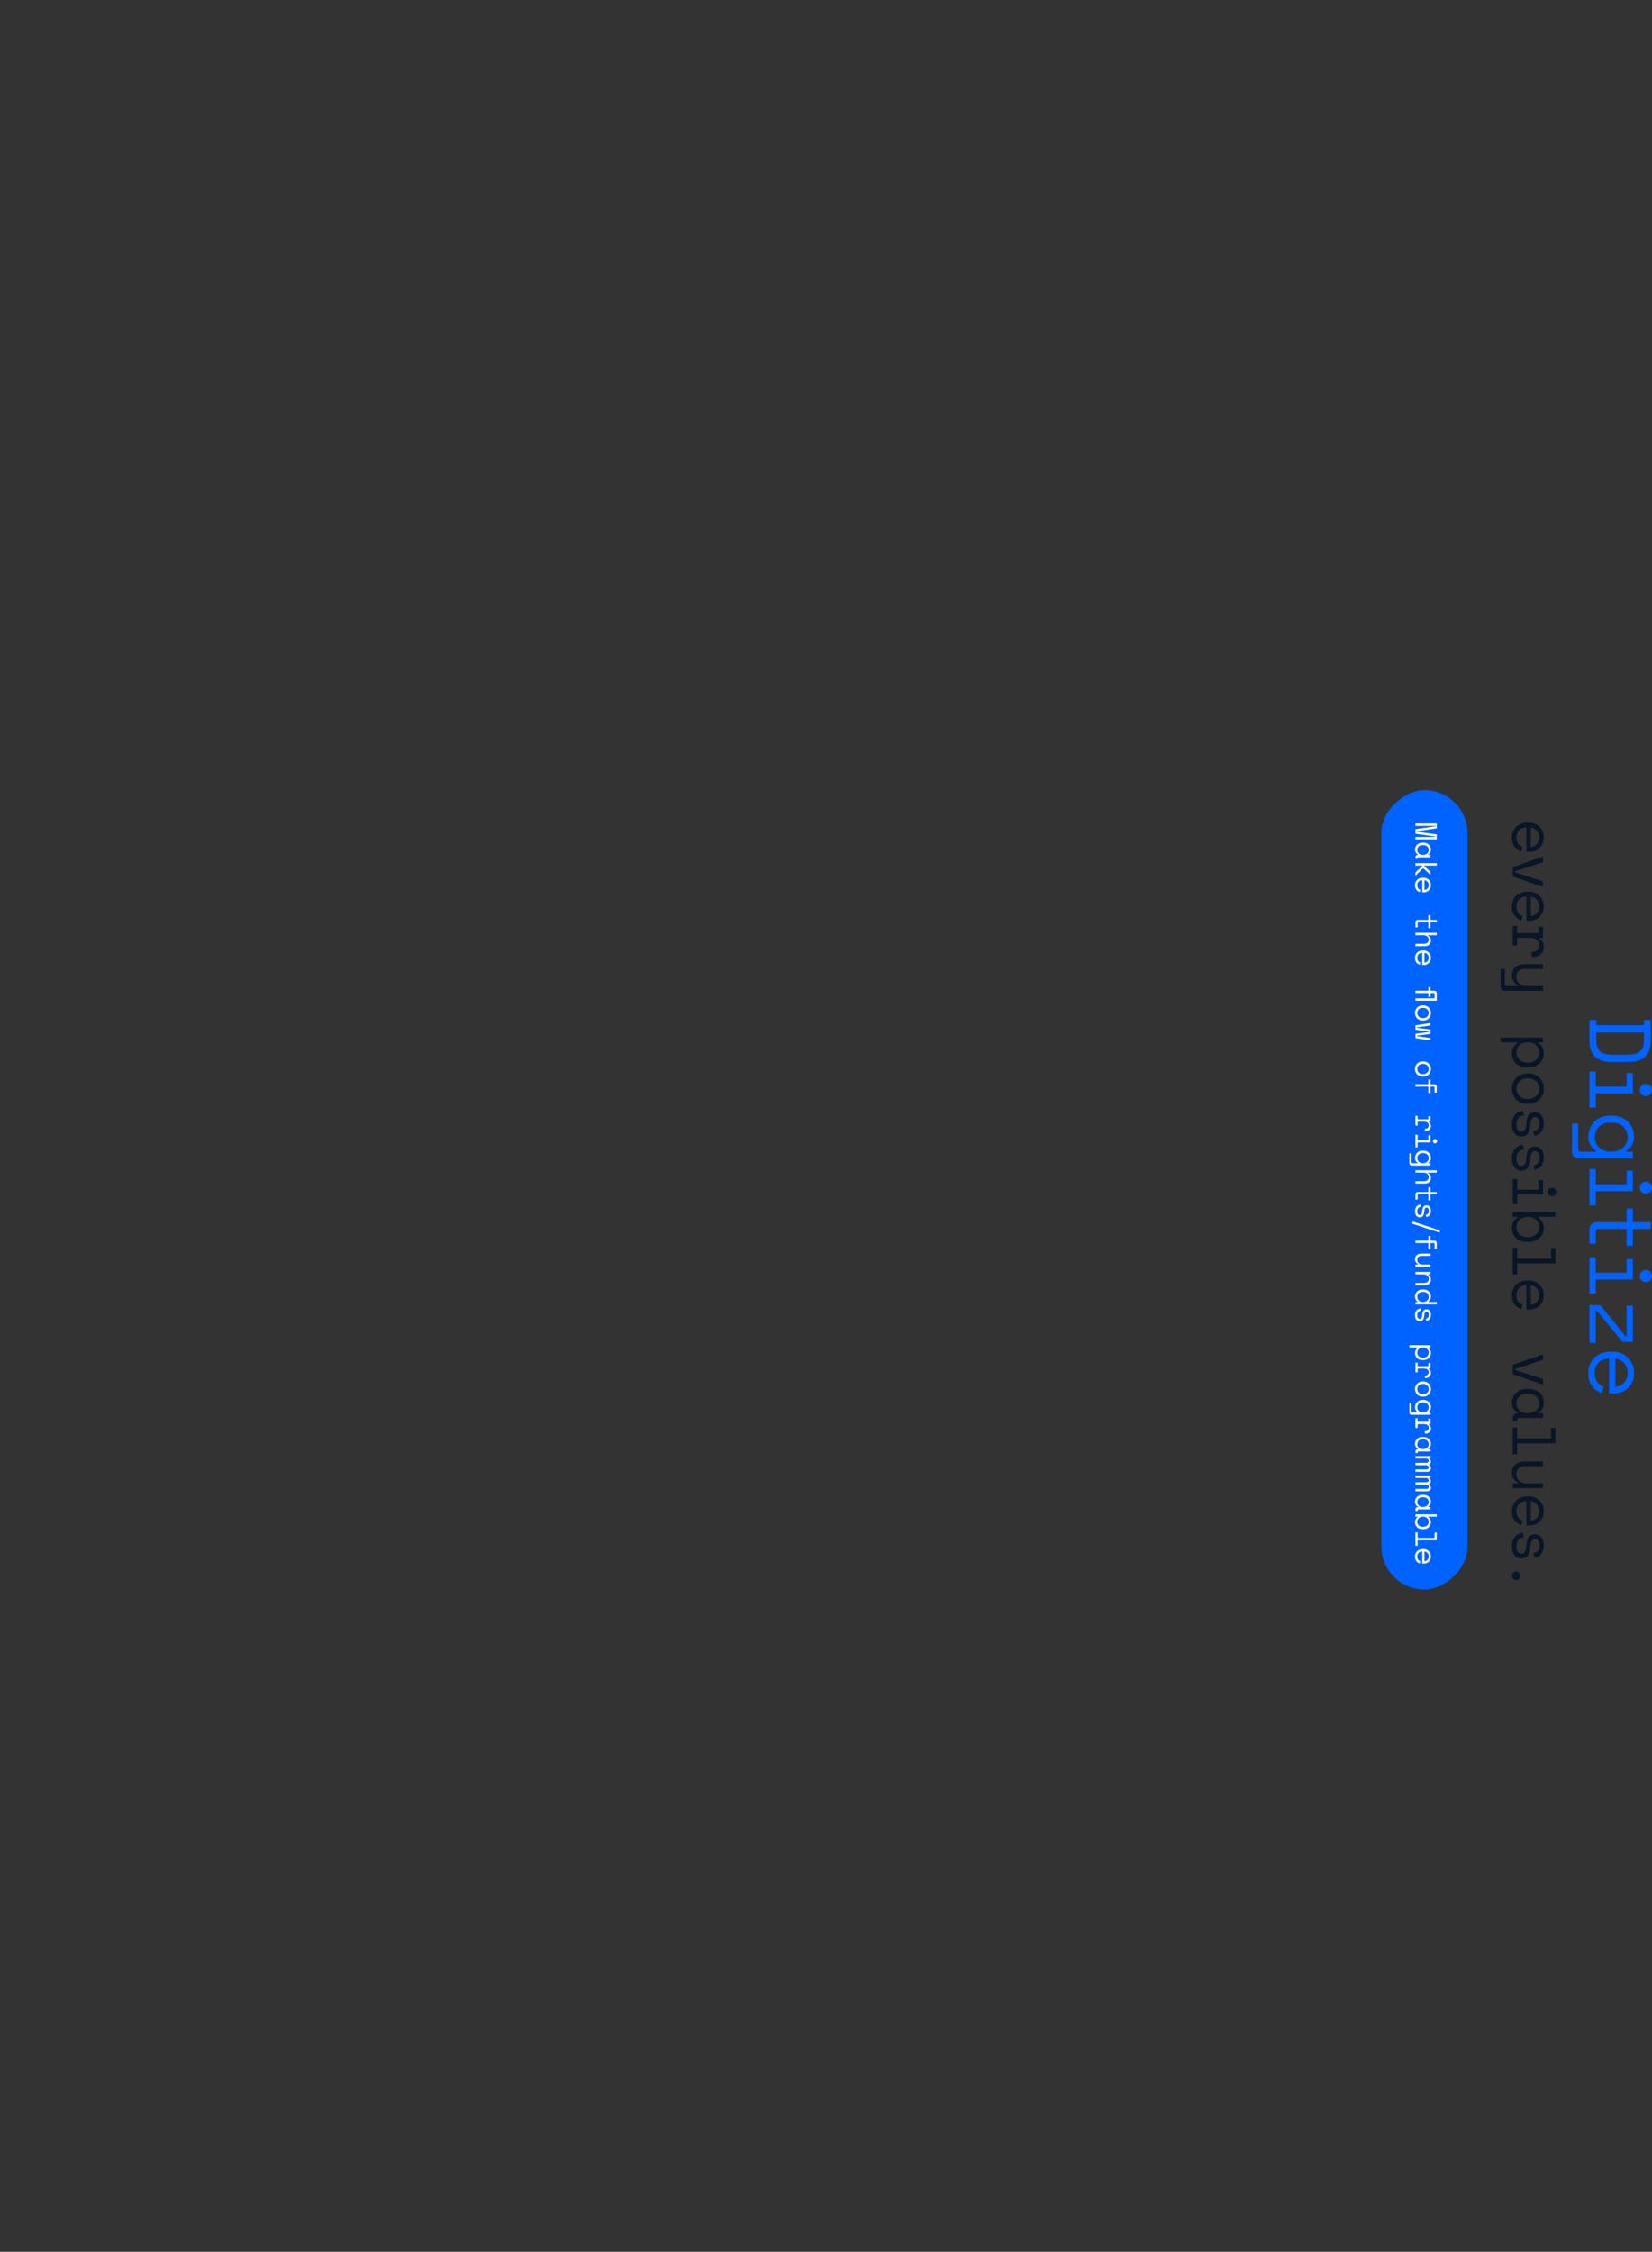 <?xml version="1.0" encoding="UTF-8"?><svg id="design_EN_OL" xmlns="http://www.w3.org/2000/svg" width="1193.45" height="1626.27" viewBox="0 0 1193.45 1626.27"><rect x="0" y="0" width="1193.45" height="1626.27" fill="#333333" stroke="none"/><defs><style>.cls-1{fill:#fff;}.cls-2{fill:#0062ff;}.cls-3{fill:#081628;}</style></defs><rect class="cls-2" x="740.37" y="828.18" width="577.39" height="62.28" rx="31.14" ry="31.14" transform="translate(1888.39 -169.75) rotate(90)"/><g><g><path class="cls-3" d="M1102.72,597.58c-2.17,.09-3.91,.76-5.23,2.02-1.32,1.26-1.98,3.02-1.98,5.28,0,1.03,.12,1.92,.35,2.68,.23,.76,.56,1.41,.97,1.96,.41,.54,.89,.98,1.43,1.32,.54,.34,1.12,.61,1.74,.81l-.88,3.25c-2.02-.62-3.67-1.75-4.95-3.41-1.27-1.66-1.91-3.89-1.91-6.71,0-1.55,.27-2.98,.81-4.29,.54-1.3,1.31-2.43,2.31-3.36,1-.94,2.18-1.67,3.56-2.2,1.38-.53,2.9-.79,4.57-.79h1.06c1.52,0,2.95,.27,4.26,.81,1.32,.54,2.45,1.3,3.41,2.26,.95,.97,1.7,2.1,2.24,3.41,.54,1.3,.81,2.72,.81,4.24,0,1.79-.33,3.33-.99,4.64-.66,1.3-1.47,2.37-2.44,3.21-.97,.84-2.02,1.45-3.17,1.85-1.14,.4-2.2,.59-3.17,.59h-2.81v-17.59Zm9.32,7.3c0-.97-.15-1.87-.46-2.7-.31-.84-.74-1.57-1.3-2.2s-1.21-1.14-1.96-1.54-1.56-.65-2.44-.77v14.07c.94-.06,1.79-.29,2.55-.68,.76-.4,1.41-.91,1.93-1.54,.53-.63,.94-1.35,1.23-2.15,.29-.81,.44-1.63,.44-2.48Z"/><path class="cls-3" d="M1092.88,633.01v-6.77l21.81-7.61v4.04l-20.22,6.68v.53l20.22,6.68v4.04l-21.81-7.61Z"/><path class="cls-3" d="M1102.72,647.43c-2.17,.09-3.91,.76-5.23,2.02-1.32,1.26-1.98,3.02-1.98,5.28,0,1.03,.12,1.92,.35,2.68,.23,.76,.56,1.41,.97,1.96,.41,.54,.89,.98,1.43,1.32,.54,.34,1.12,.61,1.74,.81l-.88,3.25c-2.02-.62-3.67-1.75-4.95-3.41-1.27-1.66-1.91-3.89-1.91-6.71,0-1.55,.27-2.98,.81-4.29,.54-1.3,1.31-2.43,2.31-3.36,1-.94,2.18-1.67,3.56-2.2,1.38-.53,2.9-.79,4.57-.79h1.06c1.52,0,2.95,.27,4.26,.81,1.32,.54,2.45,1.3,3.41,2.26,.95,.97,1.7,2.1,2.24,3.41,.54,1.3,.81,2.72,.81,4.24,0,1.79-.33,3.33-.99,4.64-.66,1.3-1.47,2.37-2.44,3.21-.97,.84-2.02,1.45-3.17,1.85-1.14,.4-2.2,.59-3.17,.59h-2.81v-17.59Zm9.32,7.3c0-.97-.15-1.87-.46-2.7-.31-.84-.74-1.57-1.3-2.2s-1.21-1.14-1.96-1.54-1.56-.65-2.44-.77v14.07c.94-.06,1.79-.29,2.55-.68,.76-.4,1.41-.91,1.93-1.54,.53-.63,.94-1.35,1.23-2.15,.29-.81,.44-1.63,.44-2.48Z"/><path class="cls-3" d="M1114.68,669.39v7.91h-2.9v.53c1.2,.56,2.09,1.35,2.66,2.37,.57,1.03,.86,2.2,.86,3.52,0,2.2-.72,3.97-2.15,5.32-1.44,1.35-3.53,2.07-6.29,2.15l-.53-3.61c2.02,0,3.48-.48,4.37-1.45,.89-.97,1.34-2.15,1.34-3.56,0-.91-.18-1.69-.53-2.35s-.83-1.21-1.45-1.65c-.62-.44-1.33-.76-2.15-.97s-1.7-.31-2.64-.31h-9.23v5.54h-3.17v-13.98h3.17v5.01h15.48v-4.48h3.17Z"/><path class="cls-3" d="M1096.83,712.15v-.53c-1.41-.7-2.52-1.63-3.34-2.77s-1.23-2.59-1.23-4.35c0-1.2,.2-2.31,.59-3.32,.4-1.01,.99-1.88,1.78-2.59,.79-.72,1.77-1.27,2.95-1.67,1.17-.4,2.54-.59,4.09-.59h13.01v3.43h-12.58c-2.29,0-3.96,.47-5.01,1.41-1.05,.94-1.58,2.37-1.58,4.31,0,2.08,.71,3.71,2.13,4.9,1.42,1.19,3.32,1.78,5.69,1.78h11.34v3.43h-27.17c-1,0-1.82-.31-2.46-.95-.64-.63-.97-1.44-.97-2.44v-12.44h3.17v11.21c0,.79,.44,1.19,1.32,1.19h8.27Z"/><path class="cls-3" d="M1084.08,752.77v-3.43h30.6v3.43h-3.43v.53c1.32,.76,2.32,1.82,3.01,3.17,.69,1.35,1.03,2.81,1.03,4.4,0,1.35-.25,2.62-.75,3.83-.5,1.2-1.22,2.26-2.16,3.19-.94,.92-2.1,1.66-3.47,2.2-1.38,.54-2.95,.81-4.71,.81h-.88c-1.79,0-3.37-.26-4.75-.79-1.38-.53-2.54-1.25-3.47-2.18-.94-.92-1.65-2-2.13-3.23-.48-1.23-.73-2.54-.73-3.91,0-.7,.08-1.42,.24-2.15,.16-.73,.41-1.43,.75-2.09,.34-.66,.75-1.27,1.23-1.82,.48-.56,1.06-1.03,1.74-1.41v-.53h-12.13Zm11.43,7.3c0,1.06,.18,2.02,.55,2.9,.37,.88,.89,1.65,1.56,2.31,.67,.66,1.5,1.17,2.46,1.54,.97,.37,2.05,.55,3.25,.55h.88c1.17,0,2.24-.18,3.19-.55,.95-.37,1.77-.88,2.46-1.54,.69-.66,1.22-1.44,1.6-2.33,.38-.89,.57-1.85,.57-2.88s-.2-1.98-.59-2.86c-.4-.88-.95-1.65-1.65-2.31-.7-.66-1.55-1.18-2.53-1.56-.98-.38-2.06-.57-3.23-.57h-.53c-1.2,0-2.29,.19-3.28,.57-.98,.38-1.82,.9-2.53,1.56-.7,.66-1.25,1.43-1.63,2.31-.38,.88-.57,1.83-.57,2.86Z"/><path class="cls-3" d="M1103.52,797.2c-1.82,0-3.42-.3-4.81-.9-1.39-.6-2.56-1.4-3.52-2.4-.95-1-1.68-2.16-2.18-3.5-.5-1.33-.75-2.72-.75-4.15s.25-2.86,.75-4.18,1.22-2.48,2.18-3.47c.95-1,2.12-1.8,3.52-2.4,1.39-.6,3-.9,4.81-.9h.53c1.79,0,3.38,.3,4.77,.9,1.39,.6,2.57,1.41,3.54,2.42,.97,1.01,1.7,2.18,2.2,3.5,.5,1.32,.75,2.7,.75,4.13s-.25,2.81-.75,4.13c-.5,1.32-1.23,2.48-2.2,3.5-.97,1.01-2.15,1.82-3.54,2.42-1.39,.6-2.98,.9-4.77,.9h-.53Zm-8-10.95c0,1.06,.18,2.03,.55,2.92,.37,.89,.9,1.68,1.6,2.35,.7,.67,1.55,1.2,2.53,1.58,.98,.38,2.09,.57,3.32,.57h.53c1.17,0,2.25-.19,3.23-.57,.98-.38,1.83-.91,2.53-1.58,.7-.67,1.25-1.47,1.65-2.37,.4-.91,.59-1.88,.59-2.9s-.2-1.99-.59-2.9c-.4-.91-.95-1.7-1.65-2.37-.7-.67-1.55-1.2-2.53-1.58-.98-.38-2.06-.57-3.23-.57h-.53c-1.23,0-2.34,.19-3.32,.57-.98,.38-1.82,.91-2.53,1.58-.7,.67-1.24,1.46-1.6,2.35-.37,.89-.55,1.87-.55,2.92Z"/><path class="cls-3" d="M1109.06,806.72c-1.06,0-1.86,.45-2.42,1.34-.56,.89-.92,2.53-1.1,4.9-.21,2.55-.81,4.49-1.82,5.83-1.01,1.33-2.48,2-4.42,2h-.26c-1.06,0-2-.21-2.84-.64-.83-.43-1.55-1.01-2.13-1.76-.59-.75-1.03-1.66-1.34-2.73-.31-1.07-.46-2.24-.46-3.5,0-1.7,.23-3.16,.68-4.37,.45-1.22,1.05-2.23,1.8-3.03,.75-.81,1.6-1.41,2.55-1.82,.95-.41,1.91-.65,2.88-.7l.79,3.25c-1.67,.15-3.01,.79-4.02,1.93-1.01,1.14-1.52,2.67-1.52,4.57,0,1.61,.31,2.91,.95,3.89,.63,.98,1.52,1.47,2.66,1.47,1.23,0,2.11-.48,2.64-1.45,.53-.97,.86-2.54,1.01-4.7,.18-2.52,.76-4.46,1.76-5.8,1-1.35,2.45-2.02,4.35-2.02h.26c1.03,0,1.93,.22,2.7,.66,.78,.44,1.43,1.03,1.96,1.78,.53,.75,.92,1.59,1.19,2.53,.26,.94,.4,1.92,.4,2.95,0,1.44-.2,2.7-.59,3.78-.4,1.08-.91,1.99-1.54,2.73-.63,.73-1.36,1.3-2.18,1.69-.82,.4-1.64,.65-2.46,.77l-.79-3.25c1.41-.15,2.51-.71,3.3-1.69,.79-.98,1.19-2.26,1.19-3.85,0-.62-.07-1.21-.2-1.78s-.33-1.08-.59-1.52c-.26-.44-.59-.79-.99-1.06-.4-.26-.86-.4-1.38-.4Z"/><path class="cls-3" d="M1109.06,831.37c-1.06,0-1.86,.45-2.42,1.34-.56,.89-.92,2.53-1.1,4.9-.21,2.55-.81,4.49-1.82,5.83-1.01,1.33-2.48,2-4.42,2h-.26c-1.06,0-2-.21-2.84-.64-.83-.43-1.55-1.01-2.13-1.76-.59-.75-1.03-1.66-1.34-2.73-.31-1.07-.46-2.24-.46-3.5,0-1.7,.23-3.16,.68-4.37,.45-1.22,1.05-2.23,1.8-3.03,.75-.81,1.6-1.41,2.55-1.82,.95-.41,1.91-.65,2.88-.7l.79,3.25c-1.67,.15-3.01,.79-4.02,1.93-1.01,1.14-1.52,2.67-1.52,4.57,0,1.61,.31,2.91,.95,3.89,.63,.98,1.52,1.47,2.66,1.47,1.23,0,2.11-.48,2.64-1.45,.53-.97,.86-2.54,1.01-4.7,.18-2.52,.76-4.46,1.76-5.8,1-1.35,2.45-2.02,4.35-2.02h.26c1.03,0,1.93,.22,2.7,.66,.78,.44,1.43,1.03,1.96,1.78,.53,.75,.92,1.59,1.19,2.53,.26,.94,.4,1.92,.4,2.95,0,1.44-.2,2.7-.59,3.78-.4,1.08-.91,1.99-1.54,2.73-.63,.73-1.36,1.3-2.18,1.69-.82,.4-1.64,.65-2.46,.77l-.79-3.25c1.41-.15,2.51-.71,3.3-1.69,.79-.98,1.19-2.26,1.19-3.85,0-.62-.07-1.21-.2-1.78s-.33-1.08-.59-1.52c-.26-.44-.59-.79-.99-1.06-.4-.26-.86-.4-1.38-.4Z"/><path class="cls-3" d="M1096.04,851.57v7.65h15.48v-6.86h3.17v10.29h-18.64v7.12h-3.17v-18.2h3.17Zm25.15,6.24c.85,0,1.58,.3,2.18,.9,.6,.6,.9,1.33,.9,2.18s-.3,1.58-.9,2.18c-.6,.6-1.33,.9-2.18,.9s-1.58-.3-2.18-.9c-.6-.6-.9-1.33-.9-2.18s.3-1.58,.9-2.18c.6-.6,1.33-.9,2.18-.9Z"/><path class="cls-3" d="M1092.88,878.83v-3.43h30.78v3.43h-12.4v.53c1.32,.76,2.32,1.82,3.01,3.17,.69,1.35,1.03,2.81,1.03,4.4,0,1.35-.25,2.62-.75,3.83-.5,1.2-1.22,2.26-2.16,3.19-.94,.92-2.1,1.66-3.47,2.2-1.38,.54-2.95,.81-4.71,.81h-.88c-1.79,0-3.37-.26-4.75-.79-1.38-.53-2.54-1.25-3.47-2.18-.94-.92-1.65-2-2.13-3.23-.48-1.23-.73-2.54-.73-3.91,0-.7,.08-1.42,.24-2.15,.16-.73,.41-1.43,.75-2.09,.34-.66,.75-1.27,1.23-1.82,.48-.56,1.06-1.03,1.74-1.41v-.53h-3.34Zm2.64,7.3c0,1.06,.18,2.02,.55,2.9,.37,.88,.89,1.65,1.56,2.31,.67,.66,1.5,1.17,2.46,1.54,.97,.37,2.05,.55,3.25,.55h.88c1.17,0,2.24-.18,3.19-.55,.95-.37,1.77-.88,2.46-1.54,.69-.66,1.22-1.44,1.6-2.33s.57-1.85,.57-2.88-.2-1.98-.59-2.86c-.4-.88-.95-1.65-1.65-2.31-.7-.66-1.55-1.18-2.53-1.56-.98-.38-2.06-.57-3.23-.57h-.53c-1.2,0-2.29,.19-3.28,.57-.98,.38-1.82,.9-2.53,1.56-.7,.66-1.25,1.43-1.63,2.31-.38,.88-.57,1.83-.57,2.86Z"/><path class="cls-3" d="M1096.04,901.13v7.91h24.44v-7.65h3.17v11.08h-27.61v7.91h-3.17v-19.26h3.17Z"/><path class="cls-3" d="M1102.72,928.17c-2.17,.09-3.91,.76-5.23,2.02-1.32,1.26-1.98,3.02-1.98,5.28,0,1.03,.12,1.92,.35,2.68,.23,.76,.56,1.41,.97,1.96,.41,.54,.89,.98,1.43,1.32,.54,.34,1.12,.61,1.74,.81l-.88,3.25c-2.02-.62-3.67-1.75-4.95-3.41-1.27-1.66-1.91-3.89-1.91-6.7,0-1.55,.27-2.98,.81-4.29,.54-1.3,1.31-2.43,2.31-3.36,1-.94,2.18-1.67,3.56-2.2,1.38-.53,2.9-.79,4.57-.79h1.06c1.52,0,2.95,.27,4.26,.81,1.32,.54,2.45,1.3,3.41,2.26,.95,.97,1.7,2.1,2.24,3.41,.54,1.3,.81,2.72,.81,4.24,0,1.79-.33,3.33-.99,4.64s-1.47,2.38-2.44,3.21c-.97,.83-2.02,1.45-3.17,1.85-1.14,.4-2.2,.59-3.17,.59h-2.81v-17.59Zm9.32,7.3c0-.97-.15-1.87-.46-2.7-.31-.84-.74-1.57-1.3-2.2-.56-.63-1.21-1.14-1.96-1.54s-1.56-.65-2.44-.77v14.07c.94-.06,1.79-.29,2.55-.68,.76-.4,1.41-.91,1.93-1.54,.53-.63,.94-1.35,1.23-2.15,.29-.81,.44-1.63,.44-2.48Z"/><path class="cls-3" d="M1092.88,992.45v-6.77l21.81-7.61v4.04l-20.22,6.68v.53l20.22,6.68v4.04l-21.81-7.61Z"/><path class="cls-3" d="M1096.57,1020.64v-.53c-1.47-.7-2.55-1.68-3.25-2.92-.7-1.25-1.05-2.56-1.05-3.93s.24-2.77,.73-4c.48-1.23,1.2-2.31,2.15-3.23,.95-.92,2.12-1.65,3.5-2.18,1.38-.53,2.97-.79,4.79-.79h.7c1.79,0,3.37,.26,4.75,.79,1.38,.53,2.54,1.25,3.5,2.18,.95,.92,1.68,2,2.18,3.23,.5,1.23,.75,2.54,.75,3.91,0,1.5-.33,2.85-.99,4.07s-1.68,2.18-3.06,2.88v.53h3.43v3.43h-17.32c-.88,0-1.32,.4-1.32,1.19v1.1h-3.17v-2.33c0-1,.32-1.81,.97-2.44,.64-.63,1.47-.94,2.46-.94h.26Zm-1.06-7.04c0,1.03,.19,1.97,.57,2.84,.38,.86,.92,1.6,1.63,2.22,.7,.62,1.55,1.1,2.53,1.45,.98,.35,2.07,.53,3.28,.53h.53c1.17,0,2.25-.18,3.23-.53,.98-.35,1.83-.84,2.53-1.47,.7-.63,1.25-1.38,1.65-2.24,.4-.87,.59-1.8,.59-2.79s-.19-1.96-.57-2.81c-.38-.85-.92-1.59-1.6-2.22-.69-.63-1.52-1.12-2.51-1.47-.98-.35-2.06-.53-3.23-.53h-.7c-2.49,0-4.43,.65-5.83,1.96-1.39,1.3-2.09,3-2.09,5.08Z"/><path class="cls-3" d="M1096.04,1031.02v7.91h24.44v-7.65h3.17v11.08h-27.61v7.91h-3.17v-19.26h3.17Z"/><path class="cls-3" d="M1114.68,1071.31v3.43h-21.81v-3.43h3.96v-.53c-1.41-.7-2.52-1.63-3.34-2.77-.82-1.14-1.23-2.59-1.23-4.35,0-1.2,.2-2.31,.59-3.32,.4-1.01,.99-1.88,1.78-2.59,.79-.72,1.77-1.27,2.95-1.67,1.17-.4,2.54-.59,4.09-.59h13.01v3.43h-12.58c-2.29,0-3.96,.47-5.01,1.41-1.05,.94-1.58,2.37-1.58,4.31,0,2.08,.71,3.71,2.13,4.9,1.42,1.19,3.32,1.78,5.69,1.78h11.34Z"/><path class="cls-3" d="M1102.72,1084.13c-2.17,.09-3.91,.76-5.23,2.02-1.32,1.26-1.98,3.02-1.98,5.28,0,1.03,.12,1.92,.35,2.68,.23,.76,.56,1.41,.97,1.96,.41,.54,.89,.98,1.43,1.32,.54,.34,1.12,.61,1.74,.81l-.88,3.25c-2.02-.62-3.67-1.75-4.95-3.41-1.27-1.66-1.91-3.89-1.91-6.7,0-1.55,.27-2.98,.81-4.29,.54-1.3,1.31-2.43,2.31-3.36,1-.94,2.18-1.67,3.56-2.2,1.38-.53,2.9-.79,4.57-.79h1.06c1.52,0,2.95,.27,4.26,.81,1.32,.54,2.45,1.3,3.41,2.26,.95,.97,1.7,2.1,2.24,3.41,.54,1.3,.81,2.72,.81,4.24,0,1.79-.33,3.33-.99,4.64s-1.47,2.38-2.44,3.21c-.97,.83-2.02,1.45-3.17,1.85-1.14,.4-2.2,.59-3.17,.59h-2.81v-17.59Zm9.32,7.3c0-.97-.15-1.87-.46-2.7-.31-.84-.74-1.57-1.3-2.2-.56-.63-1.21-1.14-1.96-1.54s-1.56-.65-2.44-.77v14.07c.94-.06,1.79-.29,2.55-.68,.76-.4,1.41-.91,1.93-1.54,.53-.63,.94-1.35,1.23-2.15,.29-.81,.44-1.63,.44-2.48Z"/><path class="cls-3" d="M1109.06,1111.46c-1.06,0-1.86,.45-2.42,1.34-.56,.89-.92,2.53-1.1,4.9-.21,2.55-.81,4.49-1.82,5.83-1.01,1.33-2.48,2-4.42,2h-.26c-1.06,0-2-.21-2.84-.64-.83-.42-1.55-1.01-2.13-1.76-.59-.75-1.03-1.66-1.34-2.73-.31-1.07-.46-2.24-.46-3.5,0-1.7,.23-3.16,.68-4.38,.45-1.22,1.05-2.23,1.8-3.03,.75-.81,1.6-1.42,2.55-1.83,.95-.41,1.91-.64,2.88-.7l.79,3.25c-1.67,.15-3.01,.79-4.02,1.93-1.01,1.14-1.52,2.67-1.52,4.57,0,1.61,.31,2.91,.95,3.89,.63,.98,1.52,1.47,2.66,1.47,1.23,0,2.11-.48,2.64-1.45,.53-.97,.86-2.54,1.01-4.71,.18-2.52,.76-4.46,1.76-5.8,1-1.35,2.45-2.02,4.35-2.02h.26c1.03,0,1.93,.22,2.7,.66,.78,.44,1.43,1.03,1.96,1.78s.92,1.59,1.19,2.53c.26,.94,.4,1.92,.4,2.95,0,1.44-.2,2.7-.59,3.78-.4,1.08-.91,1.99-1.54,2.73s-1.36,1.3-2.18,1.69c-.82,.4-1.64,.65-2.46,.77l-.79-3.25c1.41-.15,2.51-.71,3.3-1.69,.79-.98,1.19-2.26,1.19-3.85,0-.62-.07-1.21-.2-1.78s-.33-1.08-.59-1.52-.59-.79-.99-1.06-.86-.4-1.38-.4Z"/><path class="cls-3" d="M1095.34,1134.95c.85,0,1.58,.3,2.18,.9s.9,1.33,.9,2.18-.3,1.58-.9,2.18c-.6,.6-1.33,.9-2.18,.9s-1.58-.3-2.18-.9c-.6-.6-.9-1.33-.9-2.18s.3-1.58,.9-2.18c.6-.6,1.33-.9,2.18-.9Z"/></g><g><path class="cls-2" d="M1192.56,736.63v14.55c0,5.48-1.31,9.49-3.92,12.02-2.62,2.53-6.79,3.8-12.53,3.8h-11.39c-5.74,0-9.91-1.27-12.53-3.8s-3.92-6.54-3.92-12.02v-14.55h5v3.8h34.35v-3.8h4.93Zm-39.35,13.79c0,1.94,.19,3.62,.57,5.03,.38,1.41,1.02,2.58,1.93,3.51,.91,.93,2.12,1.61,3.64,2.06,1.52,.44,3.44,.66,5.76,.66h10.63c2.32,0,4.24-.22,5.76-.66,1.52-.44,2.73-1.13,3.64-2.06,.91-.93,1.55-2.1,1.93-3.51,.38-1.41,.57-3.09,.57-5.03v-4.68h-34.41v4.68Z"/><path class="cls-2" d="M1152.83,773.79v11.01h22.27v-9.87h4.55v14.8h-26.82v10.25h-4.55v-26.19h4.55Zm36.19,8.98c1.22,0,2.27,.43,3.13,1.3,.86,.86,1.3,1.91,1.3,3.13s-.43,2.27-1.3,3.13c-.87,.86-1.91,1.3-3.13,1.3s-2.27-.43-3.13-1.3c-.87-.86-1.3-1.91-1.3-3.13s.43-2.27,1.3-3.13c.86-.86,1.91-1.3,3.13-1.3Z"/><path class="cls-2" d="M1153.08,831.75v-.76c-1.9-1.01-3.32-2.39-4.27-4.14-.95-1.75-1.42-3.66-1.42-5.73s.36-4.09,1.08-5.95c.72-1.86,1.75-3.49,3.1-4.9,1.35-1.41,3.03-2.53,5.03-3.35,2-.82,4.29-1.23,6.86-1.23h1.01c2.53,0,4.8,.42,6.8,1.27,2,.84,3.69,1.96,5.06,3.35,1.37,1.39,2.41,3.01,3.13,4.87,.72,1.86,1.08,3.8,1.08,5.82,0,2.28-.5,4.27-1.49,5.98s-2.44,3.05-4.33,4.02v.76h4.93v4.93h-39.1c-1.43,0-2.61-.45-3.54-1.36-.93-.91-1.39-2.08-1.39-3.51v-20.43h4.55v18.66c0,1.14,.63,1.71,1.9,1.71h11.01Zm-1.01-10.5c0,1.48,.27,2.85,.82,4.11,.55,1.27,1.33,2.37,2.34,3.32,1.01,.95,2.22,1.7,3.64,2.25,1.41,.55,2.98,.82,4.71,.82h.76c1.69,0,3.24-.27,4.65-.82,1.41-.55,2.63-1.3,3.64-2.25,1.01-.95,1.8-2.07,2.37-3.35,.57-1.29,.85-2.65,.85-4.08s-.27-2.86-.82-4.14c-.55-1.29-1.33-2.4-2.34-3.35s-2.21-1.69-3.61-2.21c-1.39-.53-2.93-.79-4.62-.79h-1.01c-1.77,0-3.35,.26-4.74,.79-1.39,.53-2.58,1.27-3.57,2.21-.99,.95-1.75,2.06-2.28,3.32-.53,1.27-.79,2.66-.79,4.18Z"/><path class="cls-2" d="M1152.83,844.35v11.01h22.27v-9.87h4.55v14.8h-26.82v10.25h-4.55v-26.19h4.55Zm36.19,8.98c1.22,0,2.27,.43,3.13,1.3,.86,.86,1.3,1.91,1.3,3.13s-.43,2.27-1.3,3.13c-.87,.86-1.91,1.3-3.13,1.3s-2.27-.43-3.13-1.3c-.87-.86-1.3-1.91-1.3-3.13s.43-2.27,1.3-3.13c.86-.86,1.91-1.3,3.13-1.3Z"/><path class="cls-2" d="M1179.66,872.82v9.87h12.91v4.93h-12.91v12.15h-4.55v-12.15h-20.37c-1.27,0-1.9,.57-1.9,1.71v8.92h-4.55v-10.69c0-1.43,.46-2.61,1.39-3.51,.93-.91,2.11-1.36,3.54-1.36h21.89v-9.87h4.55Z"/><path class="cls-2" d="M1152.83,908.15v11.01h22.27v-9.87h4.55v14.8h-26.82v10.25h-4.55v-26.19h4.55Zm36.19,8.98c1.22,0,2.27,.43,3.13,1.3,.86,.86,1.3,1.91,1.3,3.13s-.43,2.27-1.3,3.13c-.87,.86-1.91,1.3-3.13,1.3s-2.27-.43-3.13-1.3c-.87-.87-1.3-1.91-1.3-3.13s.43-2.27,1.3-3.13c.86-.87,1.91-1.3,3.13-1.3Z"/><path class="cls-2" d="M1152.83,969.91h-4.55v-27.33h7.84l18.22,22.39h.76v-22.01h4.55v26.19h-7.59l-18.47-22.52h-.76v23.28Z"/><path class="cls-2" d="M1162.45,981.11c-3.12,.13-5.63,1.1-7.53,2.91-1.9,1.81-2.85,4.34-2.85,7.59,0,1.48,.17,2.76,.51,3.86,.34,1.1,.8,2.03,1.39,2.82,.59,.78,1.28,1.41,2.06,1.9,.78,.48,1.61,.88,2.5,1.17l-1.26,4.68c-2.91-.89-5.28-2.52-7.12-4.9-1.83-2.38-2.75-5.6-2.75-9.65,0-2.24,.39-4.29,1.17-6.17,.78-1.88,1.89-3.49,3.32-4.84s3.14-2.4,5.12-3.16c1.98-.76,4.17-1.14,6.58-1.14h1.52c2.19,0,4.24,.39,6.14,1.17,1.9,.78,3.53,1.87,4.9,3.26,1.37,1.39,2.45,3.03,3.23,4.9s1.17,3.91,1.17,6.11c0,2.57-.47,4.8-1.42,6.67-.95,1.88-2.12,3.42-3.51,4.62s-2.91,2.09-4.55,2.66c-1.65,.57-3.16,.85-4.55,.85h-4.05v-25.3Zm13.41,10.5c0-1.39-.22-2.69-.66-3.89-.44-1.2-1.07-2.26-1.87-3.16-.8-.91-1.74-1.64-2.82-2.21-1.08-.57-2.25-.94-3.51-1.11v20.24c1.35-.08,2.57-.41,3.67-.98s2.02-1.31,2.78-2.21c.76-.91,1.35-1.94,1.77-3.1,.42-1.16,.63-2.35,.63-3.57Z"/></g></g><g><path class="cls-1" d="M1037.94,594.72v3.52l-14.61,2.07v.26l14.61,2.07v3.52h-15.4v-1.72h14.61v-.26l-14.61-2.07v-3.34l14.61-2.07v-.26h-14.61v-1.72h15.4Z"/><path class="cls-1" d="M1024.39,617.37v-.26c-.73-.35-1.28-.84-1.63-1.46-.35-.62-.53-1.28-.53-1.97s.12-1.39,.36-2,.6-1.15,1.08-1.62c.48-.46,1.06-.82,1.75-1.09,.69-.26,1.49-.4,2.4-.4h.35c.89,0,1.69,.13,2.38,.4,.69,.26,1.27,.63,1.75,1.09,.48,.46,.84,1,1.09,1.62,.25,.62,.38,1.27,.38,1.96,0,.75-.17,1.43-.5,2.04s-.84,1.09-1.53,1.44v.26h1.72v1.72h-8.67c-.44,0-.66,.2-.66,.59v.55h-1.58v-1.17c0-.5,.16-.91,.48-1.22,.32-.32,.73-.47,1.23-.47h.13Zm-.53-3.52c0,.51,.09,.99,.29,1.42,.19,.43,.46,.8,.81,1.11,.35,.31,.77,.55,1.27,.73,.49,.18,1.04,.26,1.64,.26h.26c.59,0,1.12-.09,1.62-.26,.49-.18,.91-.42,1.27-.74,.35-.32,.63-.69,.82-1.12,.2-.43,.3-.9,.3-1.4s-.1-.98-.29-1.41c-.19-.43-.46-.8-.8-1.11s-.76-.56-1.25-.74c-.49-.18-1.03-.26-1.62-.26h-.35c-1.25,0-2.22,.33-2.91,.98-.7,.65-1.04,1.5-1.04,2.54Z"/><path class="cls-1" d="M1028.92,625.12v.37l4.53,4.16v2.11h-.13l-4.99-4.53h-.4l-5.26,5.06h-.13v-2.11l4.8-4.64v-.42h-4.8v-1.72h15.4v1.72h-9.02Z"/><path class="cls-1" d="M1027.47,635.62c-1.09,.04-1.96,.38-2.62,1.01s-.99,1.51-.99,2.64c0,.51,.06,.96,.18,1.34,.12,.38,.28,.71,.48,.98,.21,.27,.44,.49,.71,.66s.56,.3,.87,.41l-.44,1.63c-1.01-.31-1.84-.88-2.48-1.71-.64-.83-.96-1.95-.96-3.35,0-.78,.14-1.49,.41-2.15,.27-.65,.66-1.21,1.15-1.68,.5-.47,1.09-.84,1.78-1.1,.69-.26,1.45-.4,2.29-.4h.53c.76,0,1.47,.14,2.13,.41,.66,.27,1.23,.65,1.71,1.13,.48,.48,.85,1.05,1.12,1.71,.27,.65,.41,1.36,.41,2.12,0,.89-.17,1.67-.5,2.32s-.74,1.19-1.22,1.61-1.01,.73-1.58,.92-1.1,.3-1.58,.3h-1.41v-8.8Zm4.66,3.65c0-.48-.08-.94-.23-1.35s-.37-.78-.65-1.1-.6-.57-.98-.77c-.37-.2-.78-.33-1.22-.38v7.04c.47-.03,.89-.14,1.28-.34s.7-.46,.97-.77,.47-.67,.62-1.08c.15-.4,.22-.82,.22-1.24Z"/><path class="cls-1" d="M1033.45,660.92v3.43h4.49v1.72h-4.49v4.22h-1.58v-4.22h-7.08c-.44,0-.66,.2-.66,.59v3.1h-1.58v-3.72c0-.5,.16-.91,.48-1.22,.32-.32,.73-.47,1.23-.47h7.61v-3.43h1.58Z"/><path class="cls-1" d="M1022.54,675.41v-1.72h15.4v1.72h-6.47v.26c.71,.34,1.26,.81,1.67,1.42,.41,.61,.62,1.35,.62,2.23,0,1.19-.39,2.15-1.18,2.89-.79,.74-1.96,1.11-3.53,1.11h-6.51v-1.72h6.16c1.14,0,2-.26,2.57-.77,.57-.51,.86-1.21,.86-2.09,0-1.04-.36-1.86-1.07-2.45-.71-.59-1.66-.89-2.85-.89h-5.68Z"/><path class="cls-1" d="M1027.47,688.11c-1.09,.04-1.96,.38-2.62,1.01s-.99,1.51-.99,2.64c0,.51,.06,.96,.18,1.34,.12,.38,.28,.71,.48,.98,.21,.27,.44,.49,.71,.66s.56,.3,.87,.41l-.44,1.63c-1.01-.31-1.84-.88-2.48-1.71-.64-.83-.96-1.95-.96-3.35,0-.78,.14-1.49,.41-2.15,.27-.65,.66-1.21,1.15-1.68,.5-.47,1.09-.84,1.78-1.1,.69-.26,1.45-.4,2.29-.4h.53c.76,0,1.47,.14,2.13,.41,.66,.27,1.23,.65,1.71,1.13,.48,.48,.85,1.05,1.12,1.71,.27,.65,.41,1.36,.41,2.12,0,.89-.17,1.67-.5,2.32s-.74,1.19-1.22,1.61-1.01,.73-1.58,.92-1.1,.3-1.58,.3h-1.41v-8.8Zm4.66,3.65c0-.48-.08-.94-.23-1.35s-.37-.78-.65-1.1-.6-.57-.98-.77c-.37-.2-.78-.33-1.22-.38v7.04c.47-.03,.89-.14,1.28-.34s.7-.46,.97-.77,.47-.67,.62-1.08c.15-.4,.22-.82,.22-1.24Z"/><path class="cls-1" d="M1036.36,721.02v-3.21c0-.4-.22-.59-.66-.59h-2.24v2.75h-1.58v-2.75h-9.33v-1.72h9.33v-2.57h1.58v2.57h2.77c.5,0,.91,.16,1.23,.47s.48,.72,.48,1.22v5.54h-15.4v-1.72h13.82Z"/><path class="cls-1" d="M1027.86,737.06c-.91,0-1.71-.15-2.41-.45s-1.28-.7-1.76-1.2c-.48-.5-.84-1.08-1.09-1.75-.25-.67-.38-1.36-.38-2.08s.12-1.43,.38-2.09c.25-.66,.61-1.24,1.09-1.74,.48-.5,1.06-.9,1.76-1.2s1.5-.45,2.41-.45h.26c.89,0,1.69,.15,2.39,.45,.7,.3,1.29,.7,1.77,1.21s.85,1.09,1.1,1.75c.25,.66,.38,1.35,.38,2.07s-.12,1.41-.38,2.07c-.25,.66-.62,1.24-1.1,1.75s-1.07,.91-1.77,1.21c-.7,.3-1.49,.45-2.39,.45h-.26Zm-4-5.48c0,.53,.09,1.01,.28,1.46,.18,.45,.45,.84,.8,1.18,.35,.34,.77,.6,1.26,.79s1.04,.29,1.66,.29h.26c.59,0,1.12-.1,1.62-.29,.49-.19,.91-.46,1.27-.79,.35-.34,.63-.73,.82-1.19,.2-.45,.3-.94,.3-1.45s-.1-1-.3-1.45c-.2-.46-.47-.85-.82-1.19-.35-.34-.77-.6-1.27-.79-.49-.19-1.03-.29-1.62-.29h-.26c-.62,0-1.17,.1-1.66,.29s-.91,.46-1.26,.79c-.35,.34-.62,.73-.8,1.18-.18,.45-.28,.94-.28,1.46Z"/><path class="cls-1" d="M1022.54,749.75v-3.17l10.12-1.32v-.26l-10.12-1.32v-3.17l10.91-1.72v1.76l-10.12,1.45v.26l10.12,1.28v3.17l-10.12,1.28v.26l10.12,1.45v1.76l-10.91-1.72Z"/><path class="cls-1" d="M1027.86,777.54c-.91,0-1.71-.15-2.41-.45s-1.28-.7-1.76-1.2c-.48-.5-.84-1.08-1.09-1.75-.25-.67-.38-1.36-.38-2.08s.12-1.43,.38-2.09c.25-.66,.61-1.24,1.09-1.74,.48-.5,1.06-.9,1.76-1.2s1.5-.45,2.41-.45h.26c.89,0,1.69,.15,2.39,.45,.7,.3,1.29,.7,1.77,1.21s.85,1.09,1.1,1.75c.25,.66,.38,1.35,.38,2.07s-.12,1.41-.38,2.07c-.25,.66-.62,1.24-1.1,1.75s-1.07,.91-1.77,1.21c-.7,.3-1.49,.45-2.39,.45h-.26Zm-4-5.48c0,.53,.09,1.01,.28,1.46,.18,.45,.45,.84,.8,1.18,.35,.34,.77,.6,1.26,.79s1.04,.29,1.66,.29h.26c.59,0,1.12-.1,1.62-.29,.49-.19,.91-.46,1.27-.79,.35-.34,.63-.73,.82-1.19,.2-.45,.3-.94,.3-1.45s-.1-1-.3-1.45c-.2-.46-.47-.85-.82-1.19-.35-.34-.77-.6-1.27-.79-.49-.19-1.03-.29-1.62-.29h-.26c-.62,0-1.17,.1-1.66,.29s-.91,.46-1.26,.79c-.35,.34-.62,.73-.8,1.18-.18,.45-.28,.94-.28,1.46Z"/><path class="cls-1" d="M1033.45,779.71v3.37h2.77c.5,0,.91,.16,1.23,.47s.48,.72,.48,1.22v4.31h-1.58v-3.7c0-.4-.22-.59-.66-.59h-2.24v4.55h-1.58v-4.55h-9.33v-1.72h9.33v-3.37h1.58Z"/><path class="cls-1" d="M1033.45,806.13v3.96h-1.45v.26c.6,.28,1.04,.67,1.33,1.19s.43,1.1,.43,1.76c0,1.1-.36,1.99-1.08,2.66-.72,.67-1.77,1.03-3.15,1.08l-.26-1.8c1.01,0,1.74-.24,2.19-.73,.45-.48,.67-1.08,.67-1.78,0-.46-.09-.85-.26-1.18s-.42-.6-.73-.82c-.31-.22-.67-.38-1.08-.48-.41-.1-.85-.15-1.32-.15h-4.62v2.77h-1.58v-7h1.58v2.51h7.74v-2.24h1.58Z"/><path class="cls-1" d="M1024.12,819.53v3.83h7.74v-3.43h1.58v5.15h-9.33v3.56h-1.58v-9.11h1.58Zm12.58,3.12c.43,0,.79,.15,1.09,.45s.45,.66,.45,1.09-.15,.79-.45,1.09-.66,.45-1.09,.45-.79-.15-1.09-.45c-.3-.3-.45-.66-.45-1.09s.15-.79,.45-1.09c.3-.3,.66-.45,1.09-.45Z"/><path class="cls-1" d="M1024.21,840.07v-.26c-.66-.35-1.15-.83-1.48-1.44s-.5-1.27-.5-1.99,.12-1.42,.38-2.07c.25-.65,.61-1.21,1.08-1.71,.47-.49,1.05-.88,1.75-1.17,.7-.29,1.49-.43,2.39-.43h.35c.88,0,1.67,.15,2.37,.44,.7,.29,1.28,.68,1.76,1.17s.84,1.05,1.09,1.69c.25,.64,.38,1.32,.38,2.02,0,.79-.17,1.49-.52,2.08-.34,.59-.85,1.06-1.51,1.4v.26h1.72v1.72h-13.6c-.5,0-.91-.16-1.23-.47s-.48-.72-.48-1.22v-7.11h1.58v6.49c0,.4,.22,.59,.66,.59h3.83Zm-.35-3.65c0,.51,.09,.99,.29,1.43,.19,.44,.46,.82,.81,1.15s.77,.59,1.27,.78c.49,.19,1.04,.29,1.64,.29h.26c.59,0,1.12-.1,1.62-.29,.49-.19,.91-.45,1.27-.78,.35-.33,.63-.72,.82-1.17,.2-.45,.3-.92,.3-1.42s-.1-.99-.29-1.44c-.19-.45-.46-.84-.81-1.17s-.77-.59-1.25-.77-1.02-.27-1.61-.27h-.35c-.62,0-1.17,.09-1.65,.27s-.9,.44-1.24,.77-.61,.71-.79,1.15c-.18,.44-.28,.92-.28,1.45Z"/><path class="cls-1" d="M1022.54,846.89v-1.72h15.4v1.72h-6.47v.26c.71,.34,1.26,.81,1.67,1.42,.41,.61,.62,1.35,.62,2.23,0,1.19-.39,2.15-1.18,2.89-.79,.74-1.96,1.11-3.53,1.11h-6.51v-1.72h6.16c1.14,0,2-.26,2.57-.77,.57-.51,.86-1.21,.86-2.09,0-1.04-.36-1.86-1.07-2.45-.71-.59-1.66-.89-2.85-.89h-5.68Z"/><path class="cls-1" d="M1033.45,857.48v3.43h4.49v1.72h-4.49v4.22h-1.58v-4.22h-7.08c-.44,0-.66,.2-.66,.59v3.1h-1.58v-3.72c0-.5,.16-.91,.48-1.22,.32-.32,.73-.47,1.23-.47h7.61v-3.43h1.58Z"/><path class="cls-1" d="M1030.64,872.15c-.53,0-.93,.22-1.21,.67-.28,.45-.46,1.27-.55,2.45-.1,1.28-.41,2.25-.91,2.92-.51,.67-1.24,1-2.21,1h-.13c-.53,0-1-.11-1.42-.32-.42-.21-.77-.51-1.07-.88-.29-.37-.52-.83-.67-1.36-.15-.54-.23-1.12-.23-1.75,0-.85,.11-1.58,.34-2.19,.23-.61,.53-1.11,.9-1.52,.37-.4,.8-.71,1.28-.91,.48-.21,.96-.32,1.44-.35l.4,1.63c-.84,.07-1.51,.4-2.01,.97-.51,.57-.76,1.33-.76,2.29,0,.81,.16,1.46,.47,1.95s.76,.74,1.33,.74c.62,0,1.06-.24,1.32-.73,.26-.48,.43-1.27,.51-2.35,.09-1.26,.38-2.23,.88-2.9,.5-.67,1.22-1.01,2.18-1.01h.13c.51,0,.96,.11,1.35,.33s.71,.52,.98,.89c.26,.37,.46,.8,.59,1.27,.13,.47,.2,.96,.2,1.47,0,.72-.1,1.35-.3,1.89-.2,.54-.45,1-.77,1.36-.31,.37-.68,.65-1.09,.85-.41,.2-.82,.33-1.23,.38l-.4-1.63c.71-.07,1.25-.36,1.65-.85,.4-.49,.59-1.13,.59-1.93,0-.31-.03-.6-.1-.89s-.17-.54-.3-.76c-.13-.22-.3-.4-.5-.53-.2-.13-.43-.2-.69-.2Z"/><path class="cls-1" d="M1040.27,888.63l-.48,1.54-19.58-6.4,.48-1.56,19.58,6.42Z"/><path class="cls-1" d="M1033.45,892.64v3.37h2.77c.5,0,.91,.16,1.23,.47s.48,.72,.48,1.22v4.31h-1.58v-3.7c0-.4-.22-.59-.66-.59h-2.24v4.55h-1.58v-4.55h-9.33v-1.72h9.33v-3.37h1.58Z"/><path class="cls-1" d="M1033.45,913.27v1.72h-10.91v-1.72h1.98v-.26c-.71-.35-1.26-.81-1.67-1.39-.41-.57-.62-1.3-.62-2.18,0-.6,.1-1.16,.3-1.66,.2-.51,.5-.94,.89-1.3s.89-.64,1.47-.84c.59-.2,1.27-.3,2.05-.3h6.51v1.72h-6.29c-1.14,0-1.98,.23-2.51,.7-.53,.47-.79,1.19-.79,2.16,0,1.04,.36,1.86,1.07,2.45,.71,.59,1.66,.89,2.85,.89h5.68Z"/><path class="cls-1" d="M1022.54,920.34v-1.72h10.91v1.72h-1.85v.26c1.44,.67,2.16,1.85,2.16,3.52,0,1.26-.39,2.27-1.18,3.01s-1.96,1.12-3.53,1.12h-6.51v-1.72h6.16c1.14,0,2-.26,2.57-.77,.57-.51,.86-1.21,.86-2.09,0-1.04-.36-1.86-1.07-2.45-.71-.59-1.66-.89-2.85-.89h-5.68Z"/><path class="cls-1" d="M1024.21,940.31v-.26c-.34-.18-.63-.4-.88-.67s-.45-.56-.62-.88c-.16-.32-.28-.65-.36-1-.08-.35-.12-.69-.12-1.01,0-.73,.12-1.42,.38-2.05,.25-.63,.61-1.18,1.08-1.66,.47-.48,1.05-.85,1.75-1.12,.7-.27,1.49-.41,2.39-.41h.35c.88,0,1.67,.14,2.37,.42s1.28,.65,1.76,1.12,.84,1.02,1.09,1.65c.25,.63,.38,1.3,.38,2,0,.75-.17,1.45-.5,2.1s-.84,1.16-1.53,1.51v.26h6.21v1.72h-15.4v-1.72h1.67Zm-.35-3.65c0,.51,.09,.99,.29,1.43,.19,.44,.46,.83,.81,1.16s.77,.59,1.27,.78c.49,.19,1.04,.29,1.64,.29h.26c.59,0,1.12-.1,1.62-.29,.49-.19,.91-.45,1.27-.78,.35-.33,.63-.72,.82-1.17,.2-.45,.3-.92,.3-1.42s-.1-.99-.29-1.44c-.19-.45-.46-.84-.81-1.17-.35-.33-.77-.59-1.25-.77s-1.02-.28-1.61-.28h-.35c-.62,0-1.17,.09-1.65,.28s-.9,.44-1.24,.77c-.34,.33-.61,.72-.79,1.16-.18,.44-.28,.92-.28,1.45Z"/><path class="cls-1" d="M1030.64,947.23c-.53,0-.93,.22-1.21,.67-.28,.45-.46,1.27-.55,2.45-.1,1.28-.41,2.25-.91,2.92-.51,.67-1.24,1-2.21,1h-.13c-.53,0-1-.11-1.42-.32-.42-.21-.77-.51-1.07-.88-.29-.37-.52-.83-.67-1.36-.15-.54-.23-1.12-.23-1.75,0-.85,.11-1.58,.34-2.19,.23-.61,.53-1.11,.9-1.52,.37-.4,.8-.71,1.28-.91,.48-.21,.96-.32,1.44-.35l.4,1.63c-.84,.07-1.51,.4-2.01,.97-.51,.57-.76,1.33-.76,2.29,0,.81,.16,1.46,.47,1.95s.76,.74,1.33,.74c.62,0,1.06-.24,1.32-.73,.26-.48,.43-1.27,.51-2.35,.09-1.26,.38-2.23,.88-2.9,.5-.67,1.22-1.01,2.18-1.01h.13c.51,0,.96,.11,1.35,.33s.71,.52,.98,.89c.26,.37,.46,.8,.59,1.27,.13,.47,.2,.96,.2,1.47,0,.72-.1,1.35-.3,1.89-.2,.54-.45,1-.77,1.36-.31,.37-.68,.65-1.09,.85-.41,.2-.82,.33-1.23,.38l-.4-1.63c.71-.07,1.25-.36,1.65-.85,.4-.49,.59-1.13,.59-1.93,0-.31-.03-.6-.1-.89s-.17-.54-.3-.76c-.13-.22-.3-.4-.5-.53-.2-.13-.43-.2-.69-.2Z"/><path class="cls-1" d="M1018.14,973.21v-1.72h15.31v1.72h-1.72v.26c.66,.38,1.16,.91,1.51,1.58,.34,.67,.52,1.41,.52,2.2,0,.67-.12,1.31-.38,1.91-.25,.6-.61,1.13-1.08,1.59-.47,.46-1.05,.83-1.74,1.1s-1.47,.41-2.35,.41h-.44c-.89,0-1.69-.13-2.38-.4-.69-.26-1.27-.63-1.74-1.09-.47-.46-.83-1-1.07-1.62-.24-.62-.36-1.27-.36-1.96,0-.35,.04-.71,.12-1.08,.08-.37,.21-.71,.38-1.04,.17-.33,.37-.63,.62-.91,.24-.28,.53-.51,.87-.7v-.26h-6.07Zm5.72,3.65c0,.53,.09,1.01,.28,1.45,.18,.44,.44,.83,.78,1.16s.75,.59,1.23,.77c.48,.18,1.03,.28,1.63,.28h.44c.59,0,1.12-.09,1.6-.28s.89-.44,1.23-.77,.61-.72,.8-1.17c.19-.45,.29-.93,.29-1.44s-.1-.99-.3-1.43c-.2-.44-.47-.83-.82-1.16-.35-.33-.77-.59-1.27-.78-.49-.19-1.03-.29-1.62-.29h-.26c-.6,0-1.15,.09-1.64,.29-.49,.19-.91,.45-1.27,.78s-.62,.71-.81,1.16c-.19,.44-.29,.92-.29,1.43Z"/><path class="cls-1" d="M1033.45,984.4v3.96h-1.45v.26c.6,.28,1.04,.67,1.33,1.19s.43,1.1,.43,1.76c0,1.1-.36,1.99-1.08,2.66-.72,.67-1.77,1.03-3.15,1.08l-.26-1.8c1.01,0,1.74-.24,2.19-.73,.45-.48,.67-1.08,.67-1.78,0-.46-.09-.85-.26-1.18s-.42-.6-.73-.82c-.31-.22-.67-.38-1.08-.48-.41-.1-.85-.15-1.32-.15h-4.62v2.77h-1.58v-7h1.58v2.51h7.74v-2.24h1.58Z"/><path class="cls-1" d="M1027.86,1008.66c-.91,0-1.71-.15-2.41-.45s-1.28-.7-1.76-1.2c-.48-.5-.84-1.08-1.09-1.75-.25-.67-.38-1.36-.38-2.08s.12-1.43,.38-2.09c.25-.66,.61-1.24,1.09-1.74,.48-.5,1.06-.9,1.76-1.2s1.5-.45,2.41-.45h.26c.89,0,1.69,.15,2.39,.45,.7,.3,1.29,.7,1.77,1.21s.85,1.09,1.1,1.75c.25,.66,.38,1.35,.38,2.07s-.12,1.41-.38,2.07c-.25,.66-.62,1.24-1.1,1.75s-1.07,.91-1.77,1.21c-.7,.3-1.49,.45-2.39,.45h-.26Zm-4-5.48c0,.53,.09,1.01,.28,1.46,.18,.45,.45,.84,.8,1.18,.35,.34,.77,.6,1.26,.79s1.04,.29,1.66,.29h.26c.59,0,1.12-.1,1.62-.29,.49-.19,.91-.46,1.27-.79,.35-.34,.63-.73,.82-1.19,.2-.45,.3-.94,.3-1.45s-.1-1-.3-1.45c-.2-.46-.47-.85-.82-1.19-.35-.34-.77-.6-1.27-.79-.49-.19-1.03-.29-1.62-.29h-.26c-.62,0-1.17,.1-1.66,.29s-.91,.46-1.26,.79c-.35,.34-.62,.73-.8,1.18-.18,.45-.28,.94-.28,1.46Z"/><path class="cls-1" d="M1024.21,1020.09v-.26c-.66-.35-1.15-.83-1.48-1.44s-.5-1.27-.5-1.99,.12-1.42,.38-2.07c.25-.65,.61-1.21,1.08-1.71,.47-.49,1.05-.88,1.75-1.17,.7-.29,1.49-.43,2.39-.43h.35c.88,0,1.67,.15,2.37,.44,.7,.29,1.28,.68,1.76,1.17s.84,1.05,1.09,1.69c.25,.64,.38,1.32,.38,2.02,0,.79-.17,1.49-.52,2.08-.34,.59-.85,1.06-1.51,1.4v.26h1.72v1.72h-13.6c-.5,0-.91-.16-1.23-.47s-.48-.72-.48-1.22v-7.11h1.58v6.49c0,.4,.22,.59,.66,.59h3.83Zm-.35-3.65c0,.51,.09,.99,.29,1.43,.19,.44,.46,.82,.81,1.15s.77,.59,1.27,.78c.49,.19,1.04,.29,1.64,.29h.26c.59,0,1.12-.1,1.62-.29,.49-.19,.91-.45,1.27-.78,.35-.33,.63-.72,.82-1.17,.2-.45,.3-.92,.3-1.42s-.1-.99-.29-1.44c-.19-.45-.46-.84-.81-1.17s-.77-.59-1.25-.77-1.02-.27-1.61-.27h-.35c-.62,0-1.17,.09-1.65,.27s-.9,.44-1.24,.77-.61,.71-.79,1.15c-.18,.44-.28,.92-.28,1.45Z"/><path class="cls-1" d="M1033.45,1024.54v3.96h-1.45v.26c.6,.28,1.04,.67,1.33,1.19s.43,1.1,.43,1.76c0,1.1-.36,1.99-1.08,2.66-.72,.67-1.77,1.03-3.15,1.08l-.26-1.8c1.01,0,1.74-.24,2.19-.73,.45-.48,.67-1.08,.67-1.78,0-.46-.09-.85-.26-1.18s-.42-.6-.73-.82c-.31-.22-.67-.38-1.08-.48-.41-.1-.85-.15-1.32-.15h-4.62v2.77h-1.58v-7h1.58v2.51h7.74v-2.24h1.58Z"/><path class="cls-1" d="M1024.39,1046.55v-.26c-.73-.35-1.28-.84-1.63-1.46-.35-.62-.53-1.28-.53-1.97s.12-1.39,.36-2,.6-1.15,1.08-1.62c.48-.46,1.06-.82,1.75-1.09,.69-.26,1.49-.4,2.4-.4h.35c.89,0,1.69,.13,2.38,.4,.69,.26,1.27,.63,1.75,1.09,.48,.46,.84,1,1.09,1.62,.25,.62,.38,1.27,.38,1.96,0,.75-.17,1.43-.5,2.04s-.84,1.09-1.53,1.44v.26h1.72v1.72h-8.67c-.44,0-.66,.2-.66,.59v.55h-1.58v-1.17c0-.5,.16-.91,.48-1.22,.32-.32,.73-.47,1.23-.47h.13Zm-.53-3.52c0,.51,.09,.99,.29,1.42,.19,.43,.46,.8,.81,1.11,.35,.31,.77,.55,1.27,.73,.49,.18,1.04,.26,1.64,.26h.26c.59,0,1.12-.09,1.62-.26,.49-.18,.91-.42,1.27-.74,.35-.32,.63-.69,.82-1.12,.2-.43,.3-.9,.3-1.4s-.1-.98-.29-1.41c-.19-.43-.46-.8-.8-1.11s-.76-.56-1.25-.74c-.49-.18-1.03-.26-1.62-.26h-.35c-1.25,0-2.22,.33-2.91,.98-.7,.65-1.04,1.5-1.04,2.54Z"/><path class="cls-1" d="M1022.54,1062.98v-1.72h7.83c.51,0,.94-.12,1.27-.35,.33-.23,.49-.61,.49-1.12,0-.48-.18-.88-.54-1.18s-.91-.45-1.66-.45h-7.39v-1.72h7.92c.48,0,.88-.13,1.2-.4,.31-.26,.47-.62,.47-1.06,0-.53-.19-.93-.57-1.22-.38-.29-.88-.43-1.5-.43h-7.52v-1.72h10.91v1.72h-1.19v.26c.51,.19,.89,.47,1.13,.84,.24,.37,.36,.8,.36,1.3,0,.53-.14,.96-.42,1.31s-.64,.58-1.08,.72v.26c1,.5,1.5,1.29,1.5,2.38,0,.82-.26,1.46-.78,1.9-.52,.45-1.2,.67-2.04,.67h-8.4Z"/><path class="cls-1" d="M1022.54,1077.05v-1.72h7.83c.51,0,.94-.12,1.27-.35,.33-.23,.49-.61,.49-1.12,0-.48-.18-.88-.54-1.18s-.91-.45-1.66-.45h-7.39v-1.72h7.92c.48,0,.88-.13,1.2-.4,.31-.26,.47-.62,.47-1.06,0-.53-.19-.93-.57-1.22-.38-.29-.88-.43-1.5-.43h-7.52v-1.72h10.91v1.72h-1.19v.26c.51,.19,.89,.47,1.13,.84,.24,.37,.36,.8,.36,1.3,0,.53-.14,.96-.42,1.31s-.64,.58-1.08,.72v.26c1,.5,1.5,1.29,1.5,2.38,0,.82-.26,1.46-.78,1.9-.52,.45-1.2,.67-2.04,.67h-8.4Z"/><path class="cls-1" d="M1024.39,1088.35v-.26c-.73-.35-1.28-.84-1.63-1.46-.35-.62-.53-1.28-.53-1.97s.12-1.39,.36-2,.6-1.15,1.08-1.62c.48-.46,1.06-.82,1.75-1.09,.69-.26,1.49-.4,2.4-.4h.35c.89,0,1.69,.13,2.38,.4,.69,.26,1.27,.63,1.75,1.09,.48,.46,.84,1,1.09,1.62,.25,.62,.38,1.27,.38,1.96,0,.75-.17,1.43-.5,2.04s-.84,1.09-1.53,1.44v.26h1.72v1.72h-8.67c-.44,0-.66,.2-.66,.59v.55h-1.58v-1.17c0-.5,.16-.91,.48-1.22,.32-.32,.73-.47,1.23-.47h.13Zm-.53-3.52c0,.51,.09,.99,.29,1.42,.19,.43,.46,.8,.81,1.11,.35,.31,.77,.55,1.27,.73,.49,.18,1.04,.26,1.64,.26h.26c.59,0,1.12-.09,1.62-.26,.49-.18,.91-.42,1.27-.74,.35-.32,.63-.69,.82-1.12,.2-.43,.3-.9,.3-1.4s-.1-.98-.29-1.41c-.19-.43-.46-.8-.8-1.11s-.76-.56-1.25-.74c-.49-.18-1.03-.26-1.62-.26h-.35c-1.25,0-2.22,.33-2.91,.98-.7,.65-1.04,1.5-1.04,2.54Z"/><path class="cls-1" d="M1022.54,1095.37v-1.72h15.4v1.72h-6.21v.26c.66,.38,1.16,.91,1.51,1.58,.34,.67,.52,1.41,.52,2.2,0,.67-.12,1.31-.38,1.91-.25,.6-.61,1.13-1.08,1.59-.47,.46-1.05,.83-1.74,1.1s-1.47,.41-2.35,.41h-.44c-.89,0-1.69-.13-2.38-.4-.69-.26-1.27-.63-1.74-1.09-.47-.46-.83-1-1.07-1.62-.24-.62-.36-1.27-.36-1.96,0-.35,.04-.71,.12-1.08,.08-.37,.21-.71,.38-1.04,.17-.33,.37-.63,.62-.91,.24-.28,.53-.51,.87-.7v-.26h-1.67Zm1.32,3.65c0,.53,.09,1.01,.28,1.45,.18,.44,.44,.83,.78,1.16s.75,.59,1.23,.77c.48,.18,1.03,.28,1.63,.28h.44c.59,0,1.12-.09,1.6-.28s.89-.44,1.23-.77,.61-.72,.8-1.17c.19-.45,.29-.93,.29-1.44s-.1-.99-.3-1.43c-.2-.44-.47-.83-.82-1.16-.35-.33-.77-.59-1.27-.78-.49-.19-1.03-.29-1.62-.29h-.26c-.6,0-1.15,.09-1.64,.29-.49,.19-.91,.45-1.27,.78s-.62,.71-.81,1.16c-.19,.44-.29,.92-.29,1.43Z"/><path class="cls-1" d="M1024.12,1106.73v3.96h12.23v-3.83h1.58v5.54h-13.82v3.96h-1.58v-9.64h1.58Z"/><path class="cls-1" d="M1027.47,1120.47c-1.09,.04-1.96,.38-2.62,1.01s-.99,1.51-.99,2.64c0,.51,.06,.96,.18,1.34,.12,.38,.28,.71,.48,.98,.21,.27,.44,.49,.71,.66s.56,.3,.87,.41l-.44,1.63c-1.01-.31-1.84-.88-2.48-1.71-.64-.83-.96-1.95-.96-3.35,0-.78,.14-1.49,.41-2.15,.27-.65,.66-1.21,1.15-1.68,.5-.47,1.09-.84,1.78-1.1,.69-.26,1.45-.4,2.29-.4h.53c.76,0,1.47,.14,2.13,.41,.66,.27,1.23,.65,1.71,1.13,.48,.48,.85,1.05,1.12,1.71,.27,.65,.41,1.36,.41,2.12,0,.89-.17,1.67-.5,2.32s-.74,1.19-1.22,1.61-1.01,.73-1.58,.92-1.1,.3-1.58,.3h-1.41v-8.8Zm4.66,3.65c0-.48-.08-.94-.23-1.35s-.37-.78-.65-1.1-.6-.57-.98-.77c-.37-.2-.78-.33-1.22-.38v7.04c.47-.03,.89-.14,1.28-.34s.7-.46,.97-.77,.47-.67,.62-1.08c.15-.4,.22-.82,.22-1.24Z"/></g></svg>